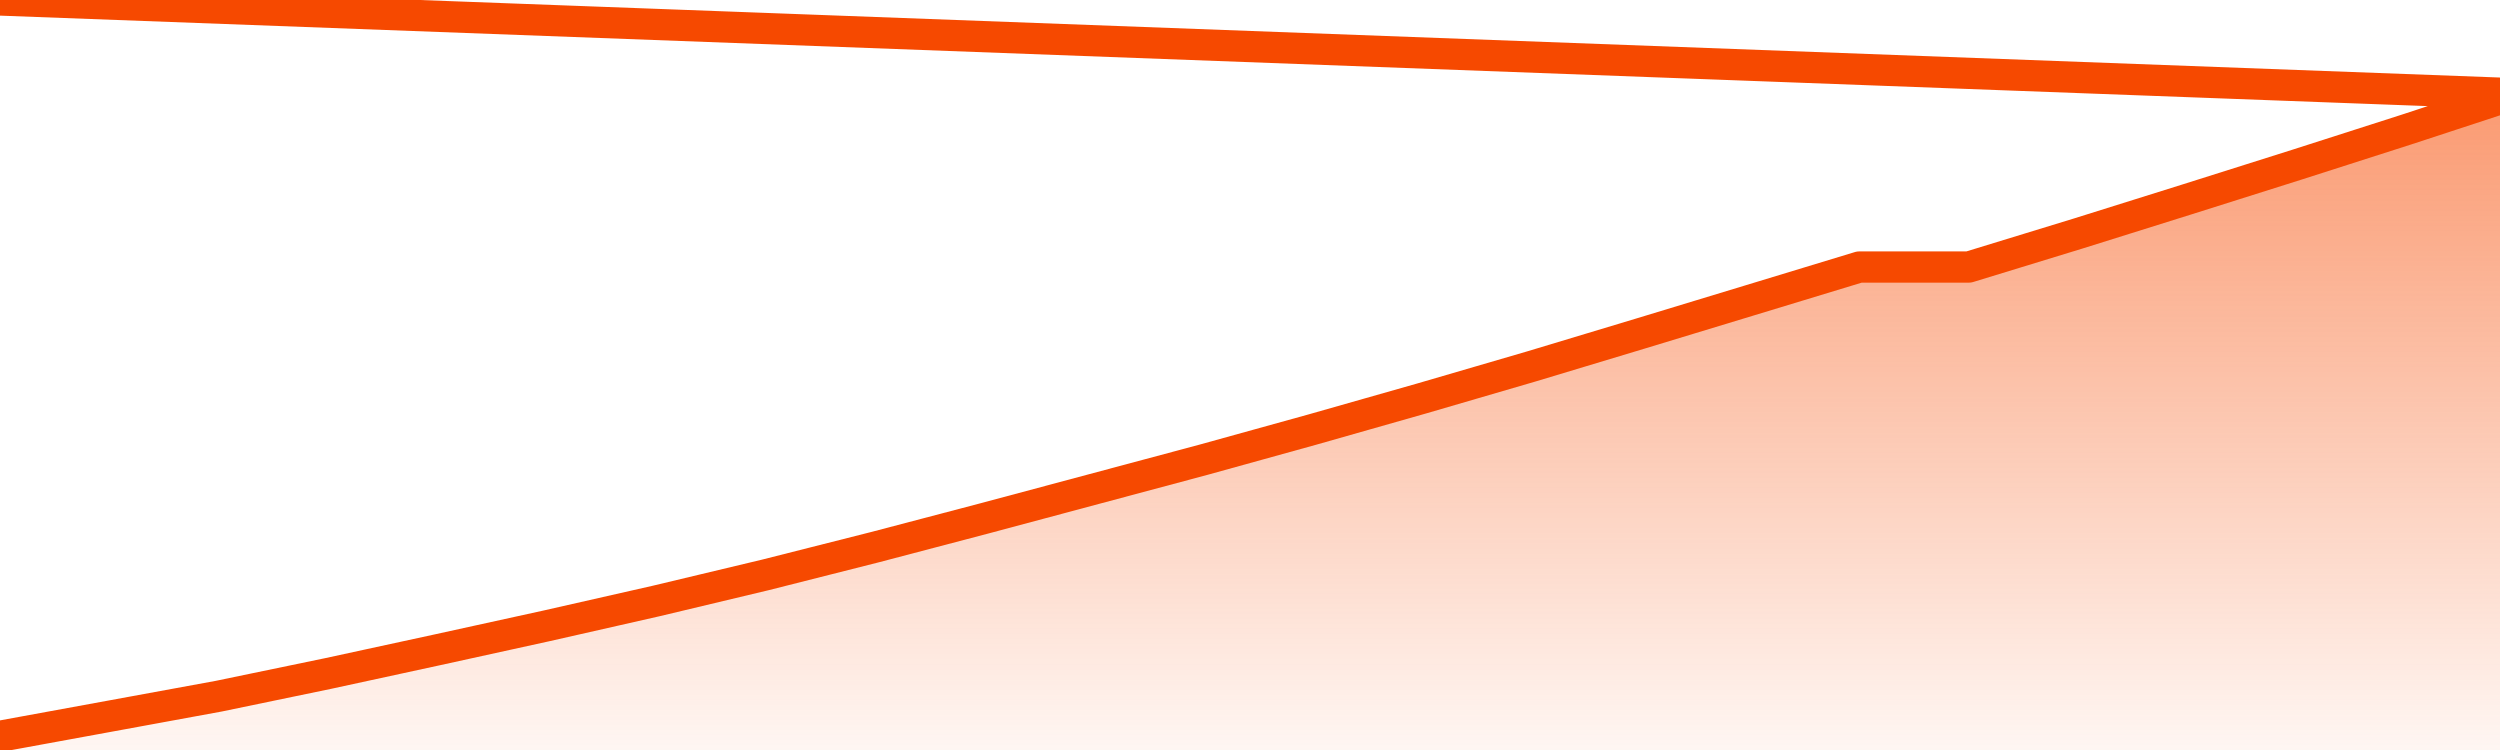       <svg
        version="1.1"
        xmlns="http://www.w3.org/2000/svg"
        width="80"
        height="24"
        viewBox="0 0 80 24">
        <defs>
          <linearGradient x1=".5" x2=".5" y2="1" id="gradient">
            <stop offset="0" stop-color="#F64900"/>
            <stop offset="1" stop-color="#f64900" stop-opacity="0"/>
          </linearGradient>
        </defs>
        <path
          fill="url(#gradient)"
          fill-opacity="0.56"
          stroke="none"
          d="M 0,26 0.0,23.561 3.5,22.92 7.0,22.278 10.5,21.552 14.0,20.793 17.5,20.025 21.0,19.231 24.5,18.395 28.0,17.509 31.5,16.589 35.0,15.652 38.5,14.715 42.0,13.745 45.5,12.749 49.0,11.727 52.5,10.672 56.0,9.609 59.5,8.545 63.0,8.545 66.5,7.473 70.0,6.376 73.5,5.27 77.0,4.148 80.5,3.0 82,26 Z"
        />
        <path
          fill="none"
          stroke="#F64900"
          stroke-width="1"
          stroke-linejoin="round"
          stroke-linecap="round"
          d="M 0.0,23.561 3.5,22.92 7.0,22.278 10.5,21.552 14.0,20.793 17.5,20.025 21.0,19.231 24.5,18.395 28.0,17.509 31.5,16.589 35.0,15.652 38.5,14.715 42.0,13.745 45.5,12.749 49.0,11.727 52.5,10.672 56.0,9.609 59.5,8.545 63.0,8.545 66.5,7.473 70.0,6.376 73.5,5.27 77.0,4.148 80.5,3.0.join(' ') }"
        />
      </svg>
